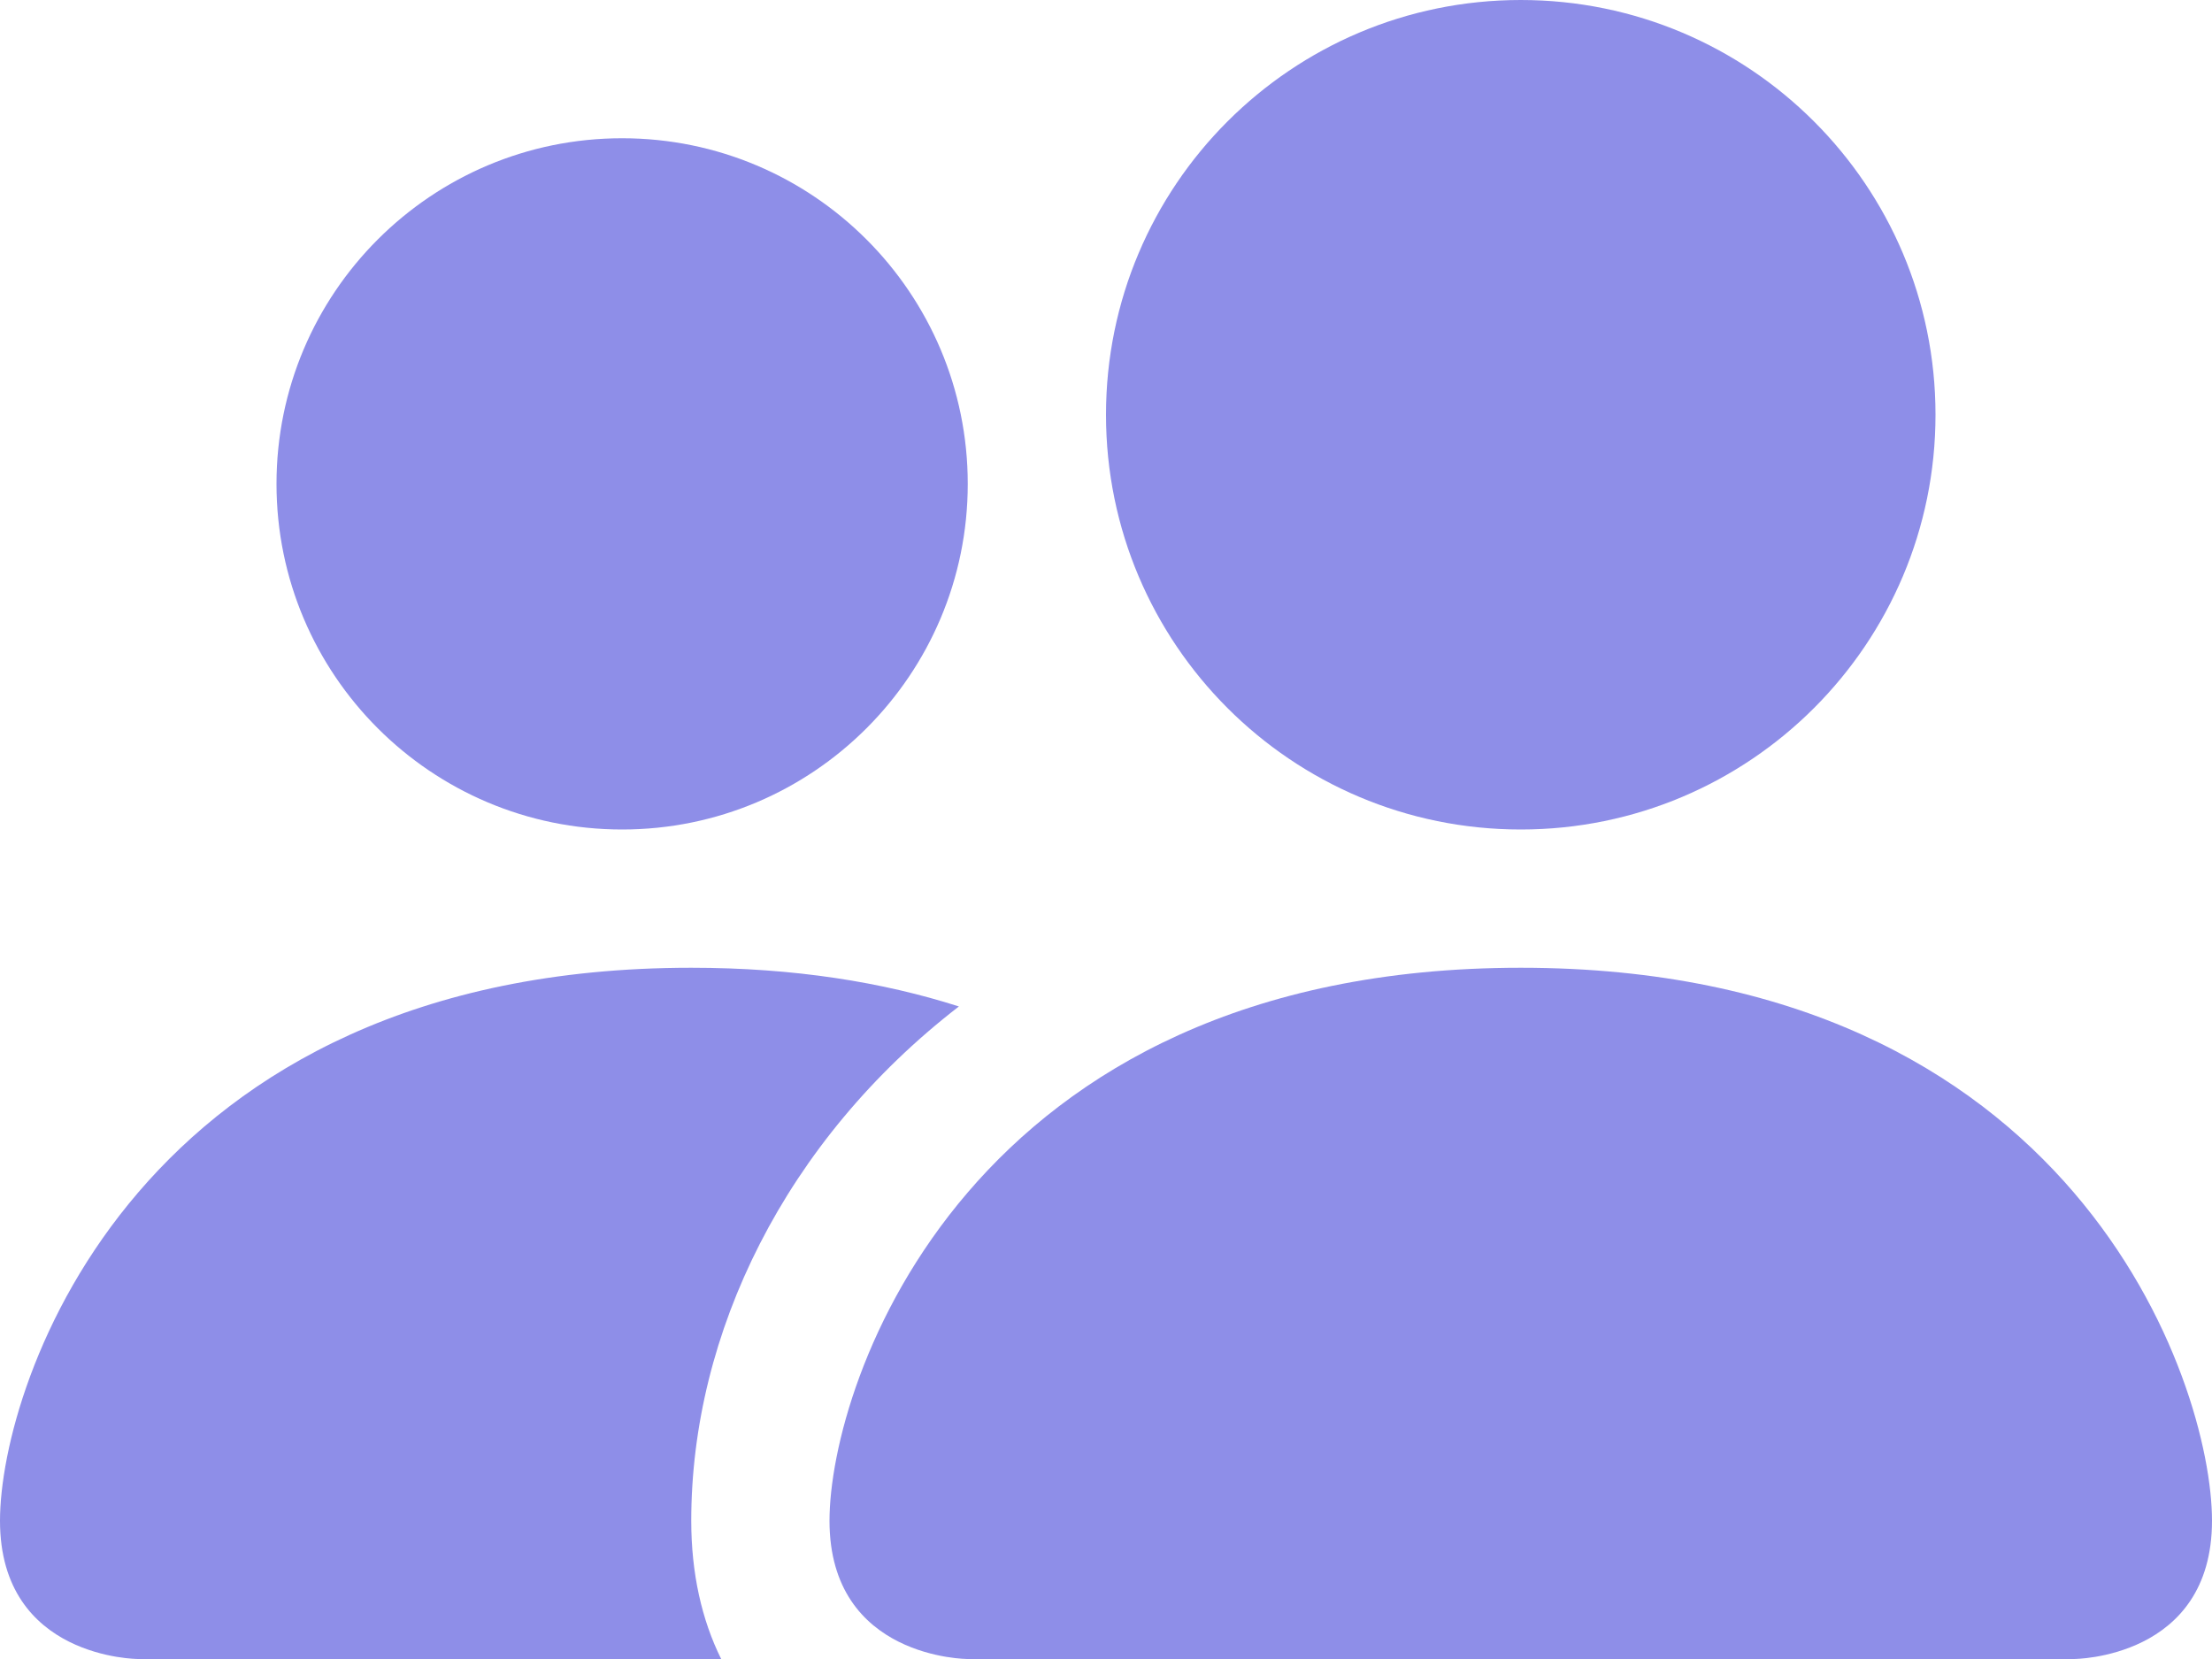 <svg width="32" height="24" viewBox="0 0 32 24" fill="none" xmlns="http://www.w3.org/2000/svg">
<path d="M14 24C14 24 12 24 12 22C12 20 14 14 22 14C30 14 32 20 32 22C32 24 30 24 30 24H14Z" fill="#8E8EE8"/>
<path d="M22 12C25.314 12 28 9.314 28 6C28 2.686 25.314 0 22 0C18.686 0 16 2.686 16 6C16 9.314 18.686 12 22 12Z" fill="#8E8EE8"/>
<path d="M10.433 24C10.151 23.432 10 22.758 10 22C10 19.289 11.358 16.501 13.872 14.56C12.772 14.208 11.49 14 10 14C2 14 0 20 0 22C0 24 2 24 2 24H10.433Z" fill="#8E8EE8"/>
<path d="M9 12C11.761 12 14 9.761 14 7C14 4.239 11.761 2 9 2C6.239 2 4 4.239 4 7C4 9.761 6.239 12 9 12Z" fill="#8E8EE8"/>
</svg>
